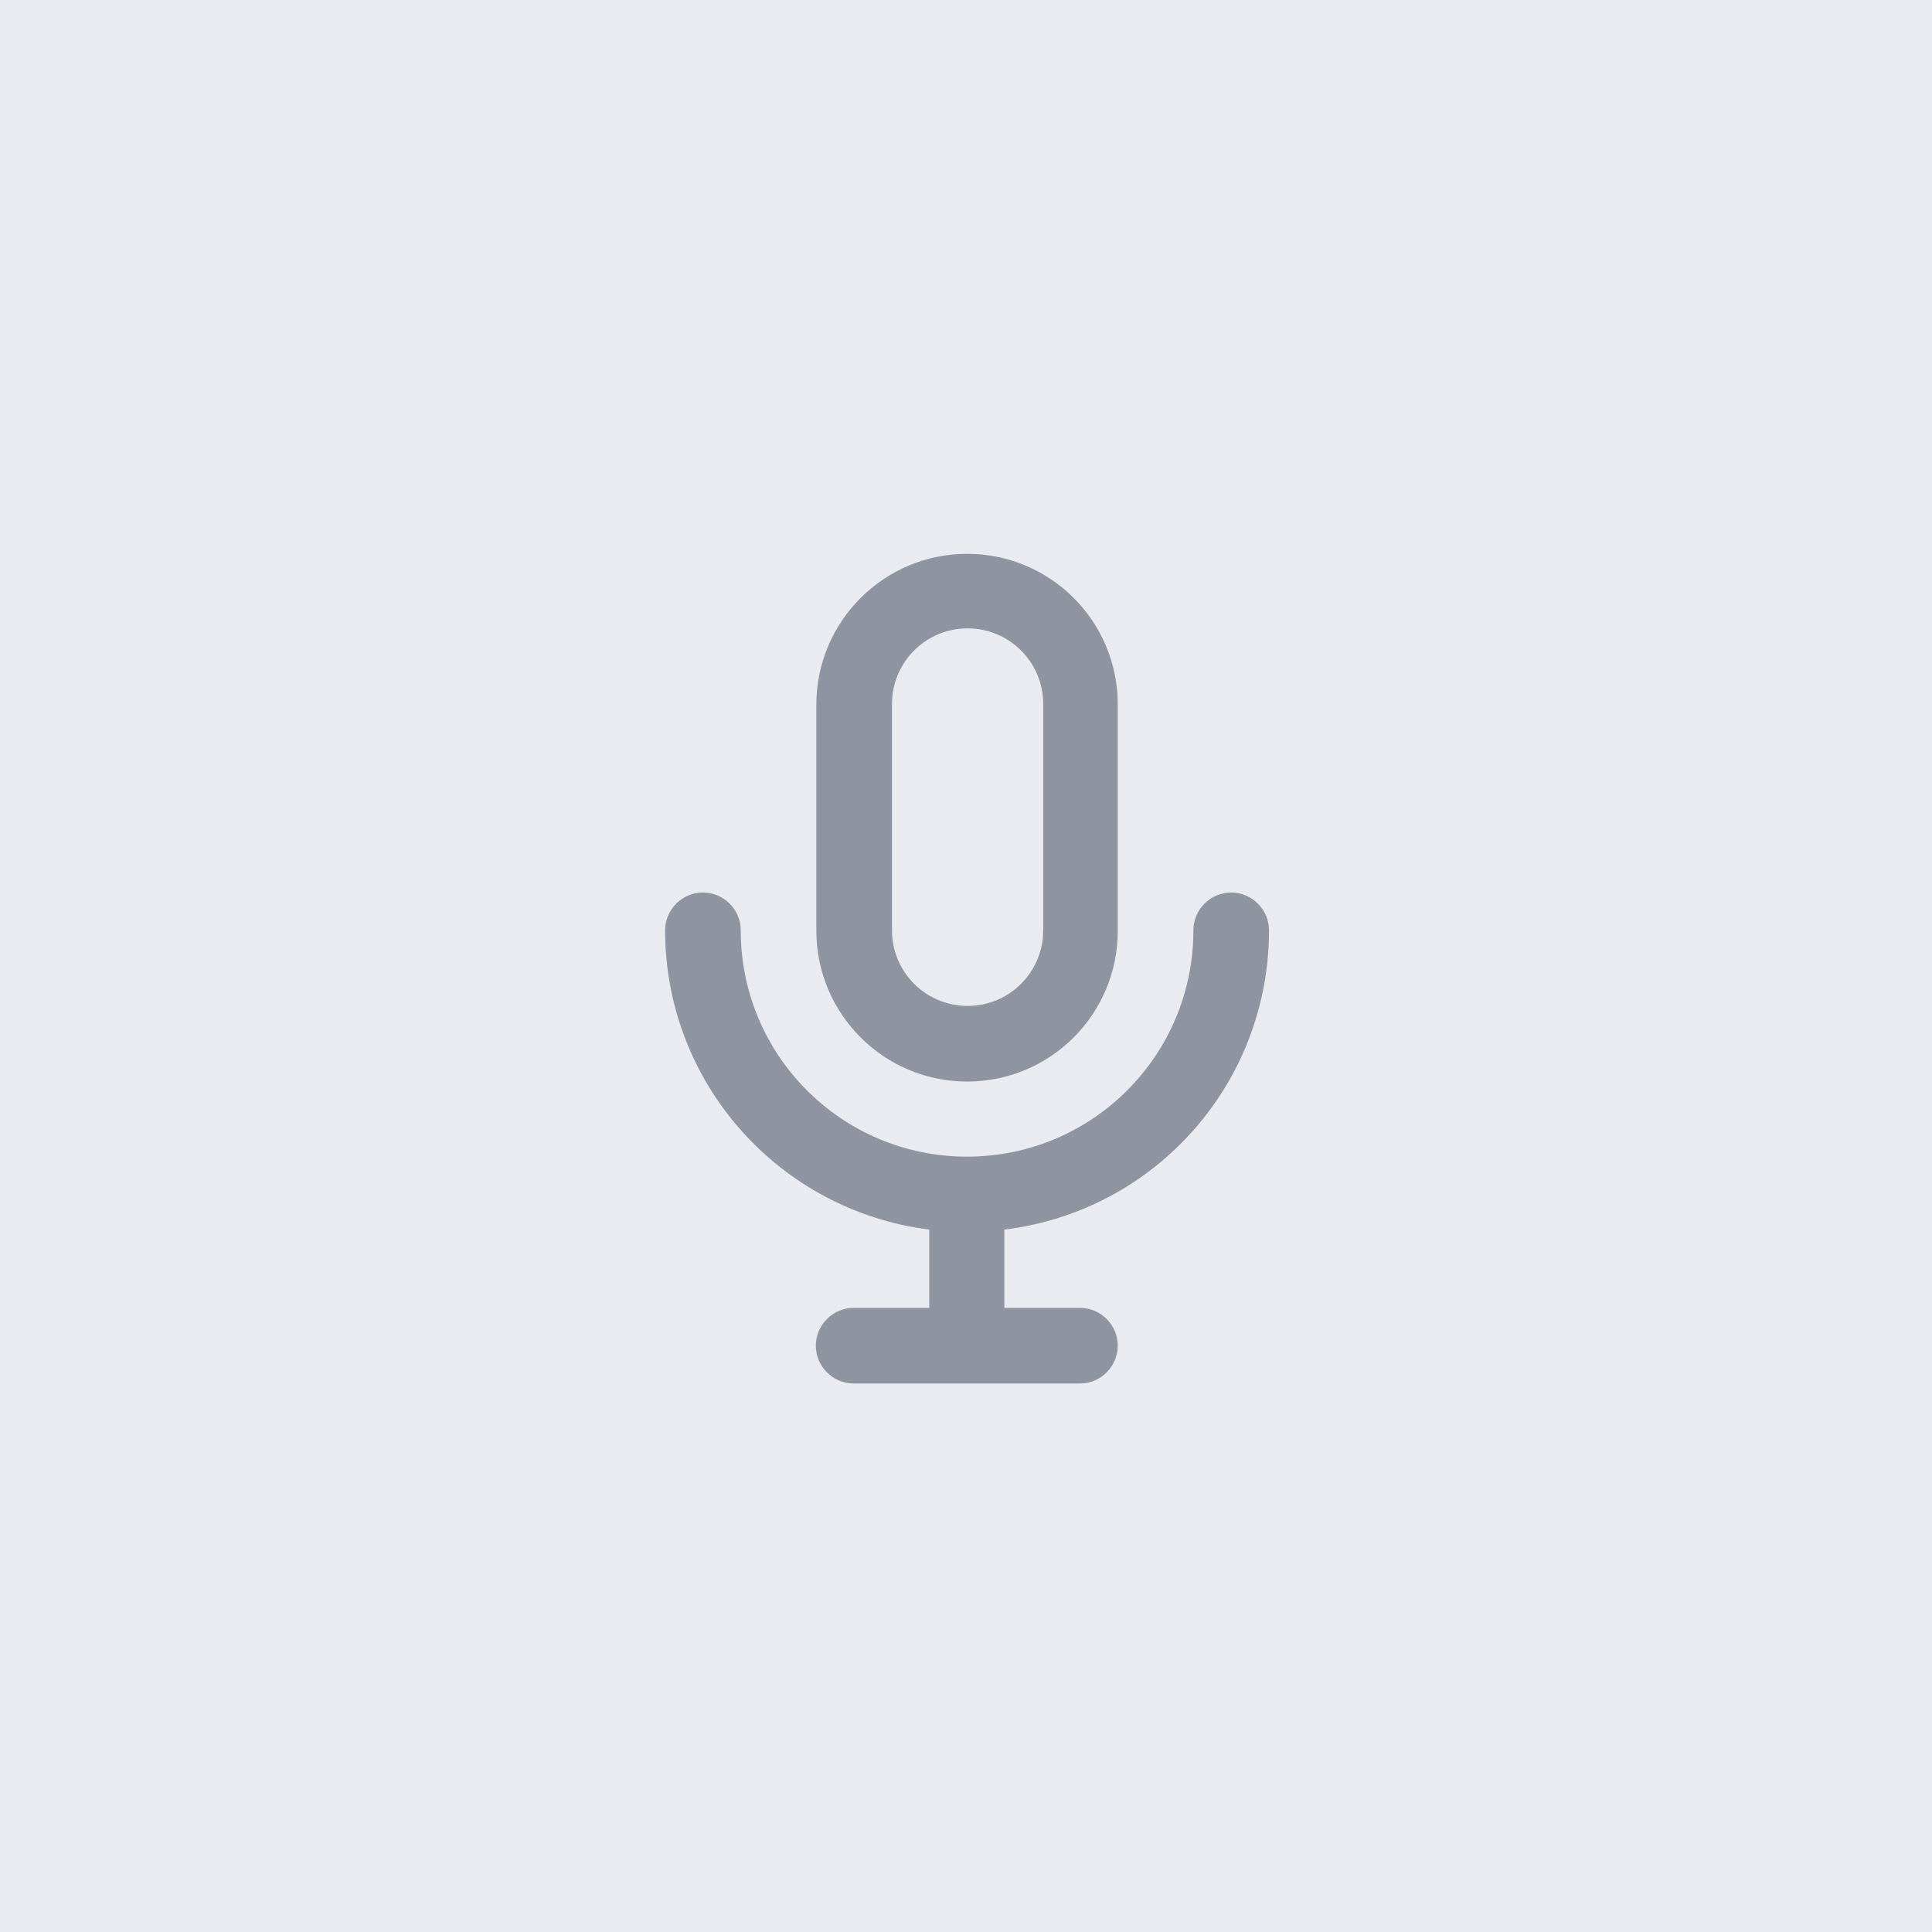 <?xml version="1.0" encoding="utf-8"?>
<!-- Generator: Adobe Illustrator 26.4.1, SVG Export Plug-In . SVG Version: 6.00 Build 0)  -->
<svg version="1.1" id="レイヤー_1" xmlns="http://www.w3.org/2000/svg" xmlns:xlink="http://www.w3.org/1999/xlink" x="0px"
	 y="0px" viewBox="0 0 362.8 362.8" style="enable-background:new 0 0 362.8 362.8;" xml:space="preserve">
<style type="text/css">
	.st0{fill:#E9EBF1;}
	.st1{fill:#8E94A0;}
</style>
<rect class="st0" width="362.8" height="362.8"/>
<path class="st1" d="M181.6,203.1c15.7,0,28.3-12.7,28.3-28.3v-42.5c0-15.7-12.7-28.3-28.3-28.3s-28.3,12.7-28.3,28.3v42.5
	C153.3,190.4,166,203.1,181.6,203.1z M167.5,132.2c0-7.8,6.3-14.2,14.2-14.2c7.8,0,14.2,6.3,14.2,14.2v42.5
	c0,7.8-6.3,14.2-14.2,14.2c-7.8,0-14.2-6.3-14.2-14.2V132.2z M238.3,174.7c0-3.9-3.2-7.1-7.1-7.1c-3.9,0-7.1,3.2-7.1,7.1
	c0,23.5-19,42.5-42.5,42.5s-42.5-19-42.5-42.5c0-3.9-3.2-7.1-7.1-7.1s-7.1,3.2-7.1,7.1c0,28.6,21.3,52.6,49.6,56.2v14.7h-14.2
	c-3.9,0-7.1,3.2-7.1,7.1s3.2,7.1,7.1,7.1h42.5c3.9,0,7.1-3.2,7.1-7.1s-3.2-7.1-7.1-7.1h-14.2v-14.7
	C217.1,227.4,238.3,203.3,238.3,174.7z"/>
</svg>
